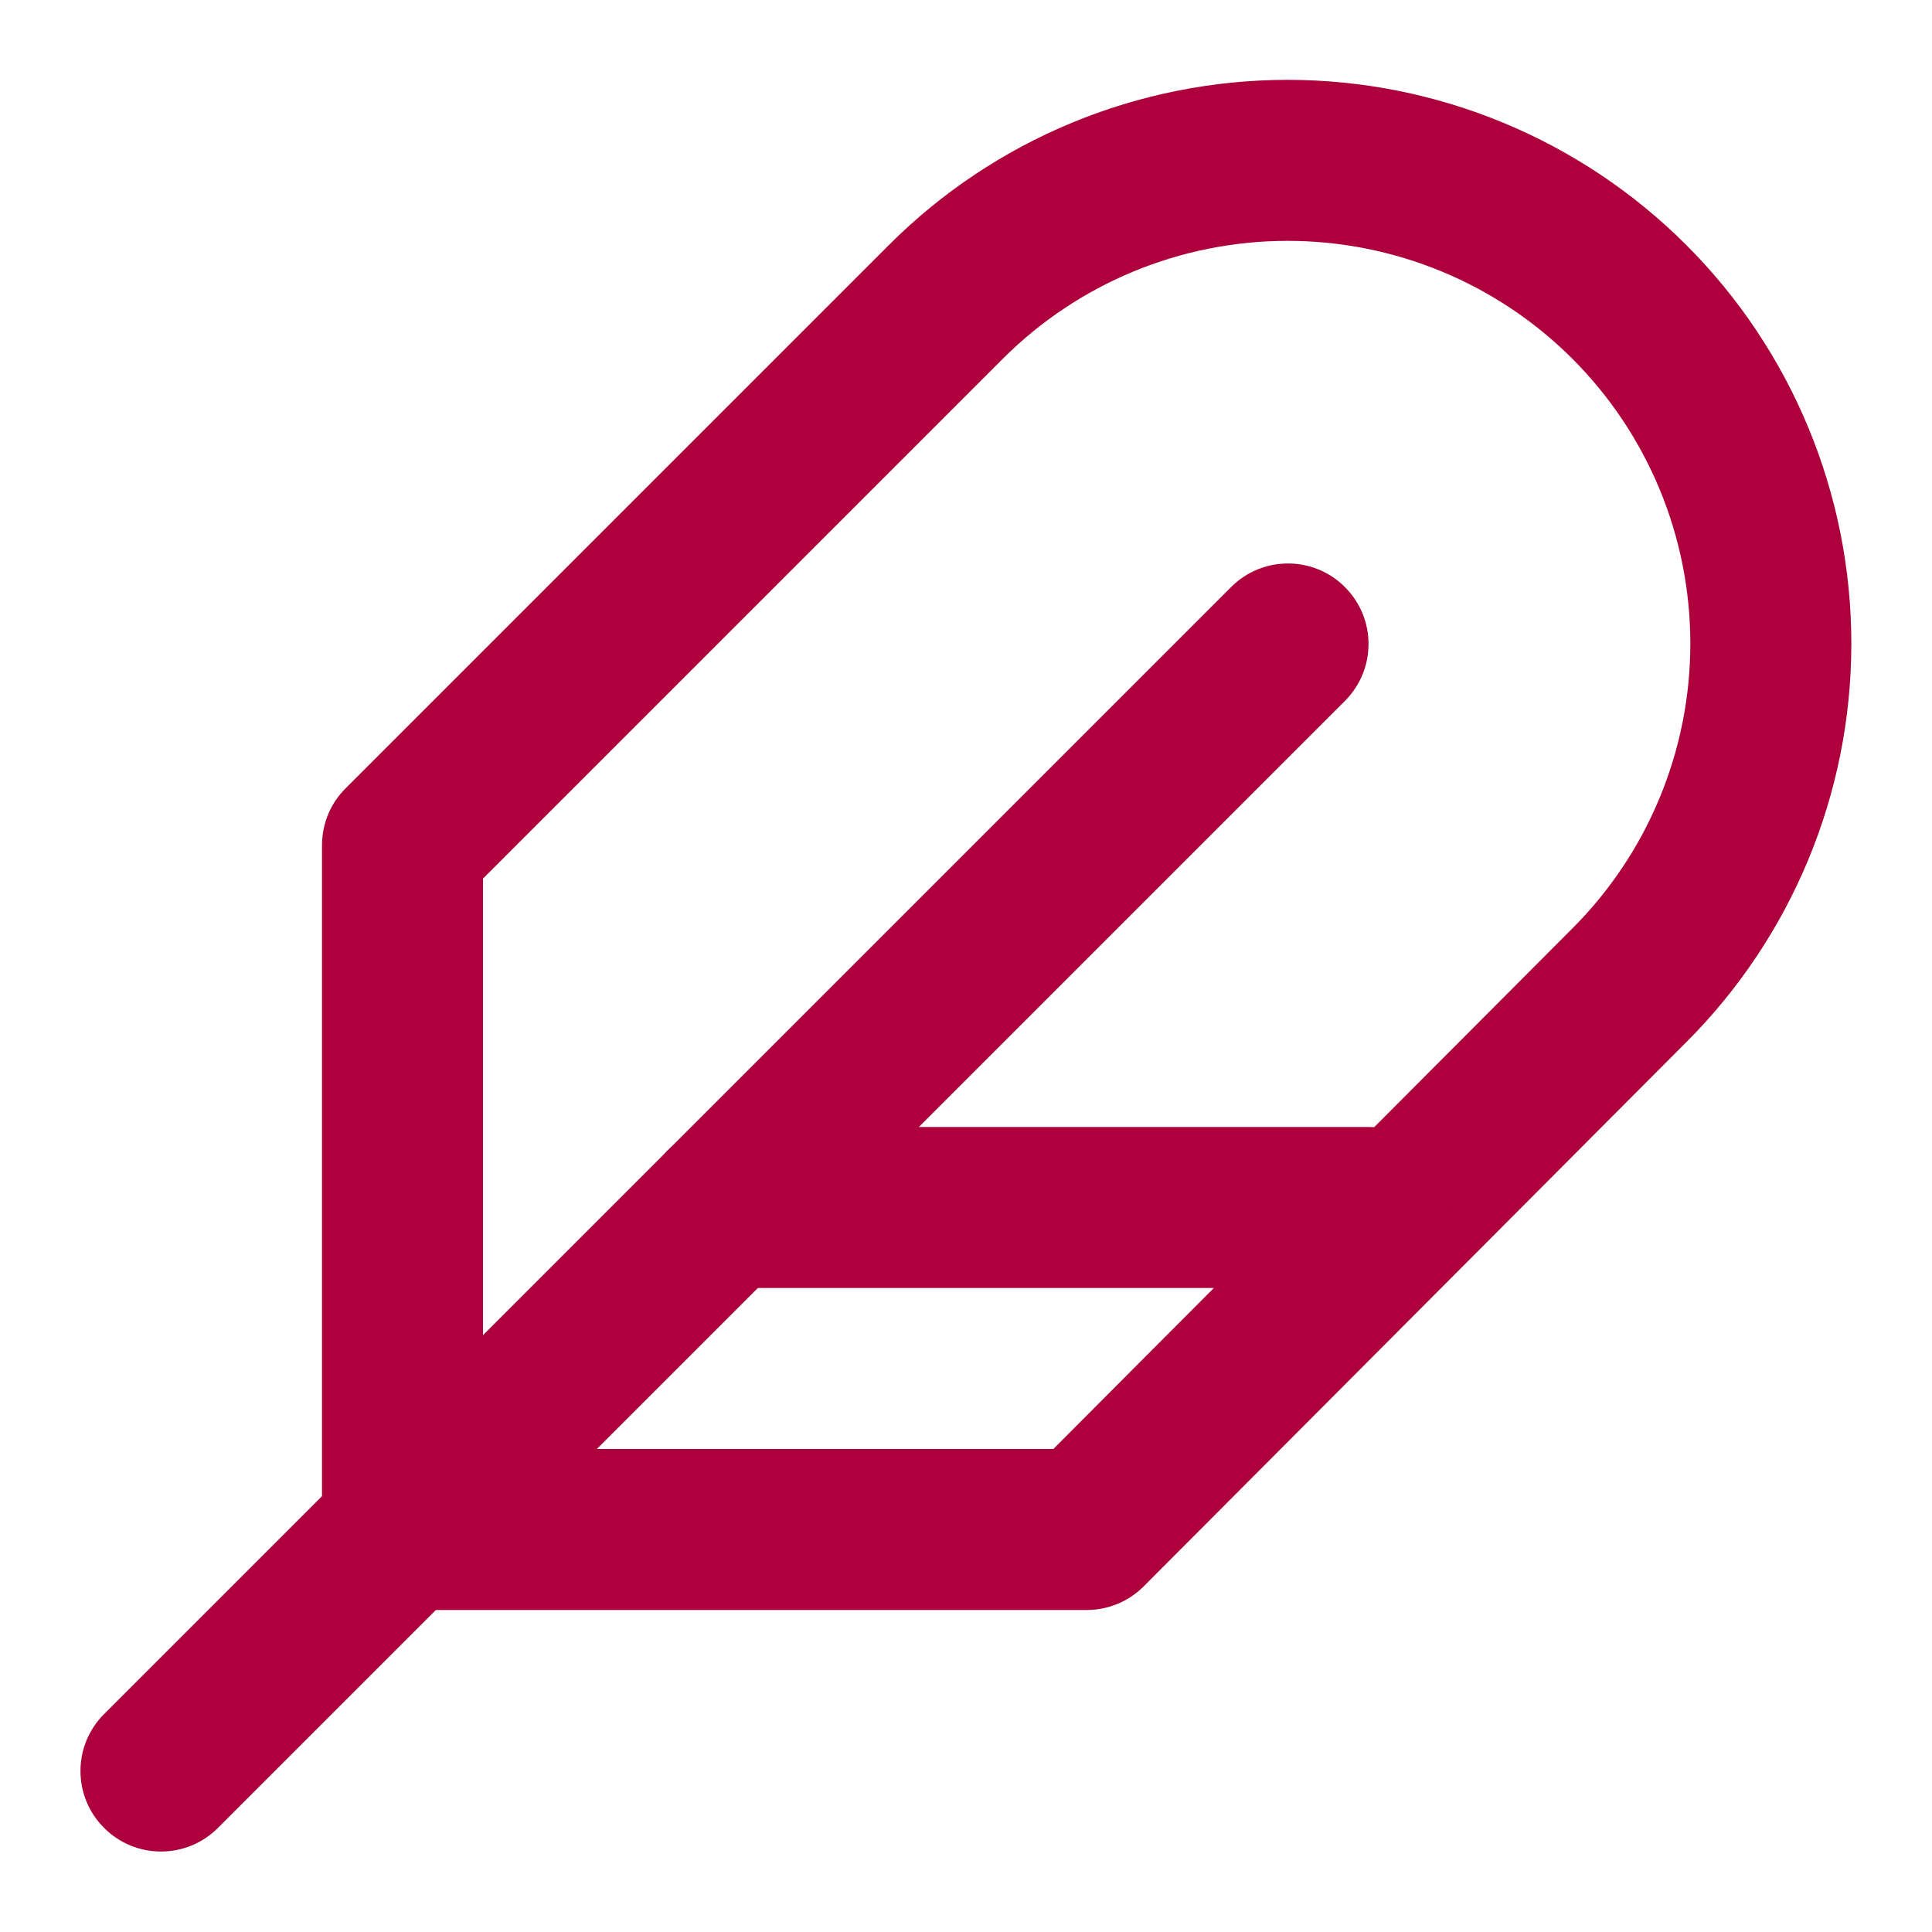 <?xml version="1.0" encoding="UTF-8"?> <svg xmlns="http://www.w3.org/2000/svg" width="24" height="24" viewBox="0 0 24 24" fill="none"> <path fill-rule="evenodd" clip-rule="evenodd" d="M16.707 7.293C17.098 7.683 17.098 8.317 16.707 8.707L2.707 22.707C2.317 23.098 1.683 23.098 1.293 22.707C0.902 22.317 0.902 21.683 1.293 21.293L15.293 7.293C15.683 6.902 16.317 6.902 16.707 7.293Z" fill="#AD003C"></path> <path fill-rule="evenodd" clip-rule="evenodd" d="M11.043 3.043C12.356 1.73 14.138 0.992 15.995 0.992C17.852 0.992 19.634 1.73 20.947 3.043C22.261 4.356 22.998 6.138 22.998 7.995C22.998 9.852 22.261 11.633 20.948 12.946L20.947 12.947L14.208 19.706C14.021 19.894 13.766 20 13.5 20H5C4.448 20 4 19.552 4 19V10.5C4 10.235 4.105 9.98 4.293 9.793L11.043 3.043ZM15.995 2.992C14.668 2.992 13.395 3.519 12.457 4.457L6 10.914V18H13.085L19.532 11.534L19.533 11.533C20.471 10.595 20.998 9.322 20.998 7.995C20.998 6.668 20.471 5.395 19.533 4.457C18.595 3.519 17.322 2.992 15.995 2.992Z" fill="#AD003C"></path> <path fill-rule="evenodd" clip-rule="evenodd" d="M8 15C8 14.448 8.448 14 9 14H17C17.552 14 18 14.448 18 15C18 15.552 17.552 16 17 16H9C8.448 16 8 15.552 8 15Z" fill="#AD003C"></path> </svg> 